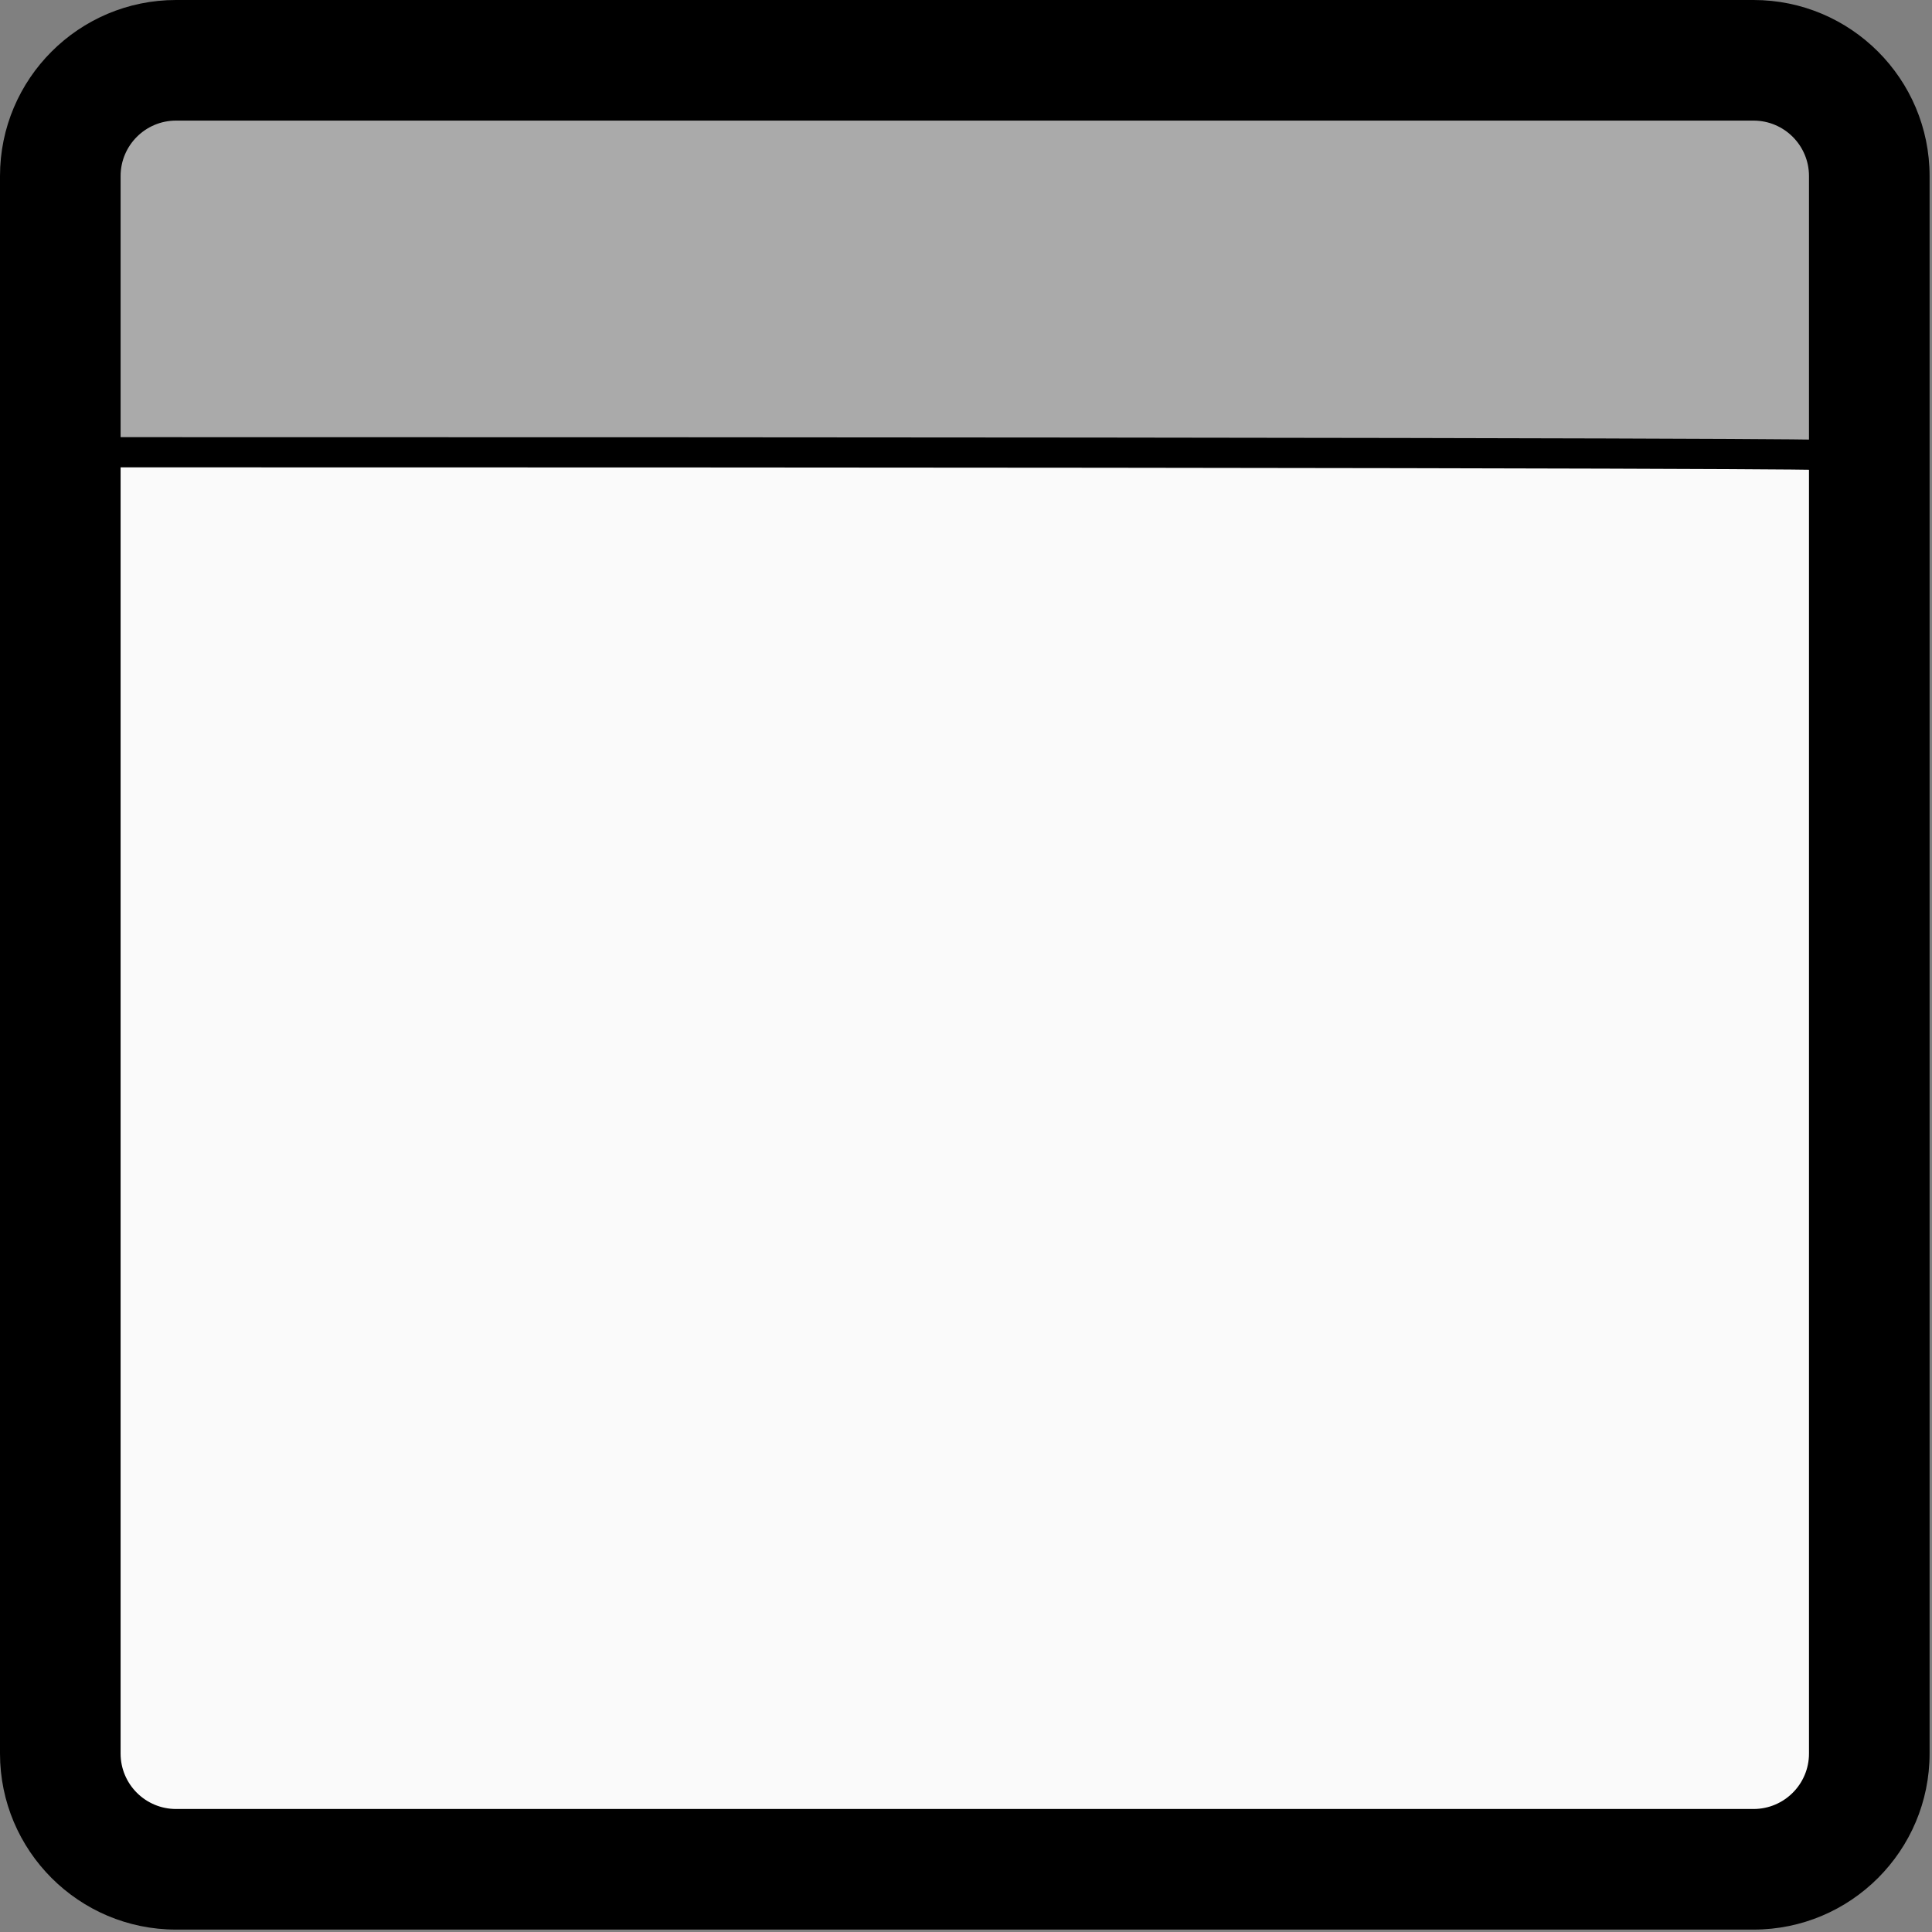 <?xml version="1.0" encoding="UTF-8" standalone="no"?><!DOCTYPE svg PUBLIC "-//W3C//DTD SVG 1.1//EN" "http://www.w3.org/Graphics/SVG/1.1/DTD/svg11.dtd"><svg width="100%" height="100%" viewBox="0 0 267 267" version="1.1" xmlns="http://www.w3.org/2000/svg" xmlns:xlink="http://www.w3.org/1999/xlink" xml:space="preserve" xmlns:serif="http://www.serif.com/" style="fill-rule:evenodd;clip-rule:evenodd;stroke-linecap:round;stroke-linejoin:round;stroke-miterlimit:1.5;"><rect x="0" y="0" width="267" height="267" fill="#808080" stroke="none"/><rect x="11.397" y="62.282" width="241.71" height="190.748" style="fill:#fafafa;"/><rect x="11.397" y="11.679" width="241.71" height="50.423" style="fill:#aaa;"/><path d="M266.667,24.327l-0,218.013c-0,13.426 -10.901,24.327 -24.327,24.327l-218.013,-0c-13.426,-0 -24.327,-10.901 -24.327,-24.327l-0,-218.013c-0,-13.426 10.901,-24.327 24.327,-24.327l218.013,-0c13.426,-0 24.327,10.901 24.327,24.327Zm-16.667,-0c0,-4.228 -3.432,-7.66 -7.66,-7.66l-218.013,-0c-4.228,-0 -7.66,3.432 -7.66,7.66l-0,218.013c-0,4.228 3.432,7.66 7.66,7.66l218.013,0c4.228,0 7.66,-3.432 7.66,-7.66l0,-218.013Z"/><path d="M16.159,62.5c235.071,0 235.071,0.359 235.071,0.359" style="fill:none;stroke:#000;stroke-width:4.17px;"/></svg>